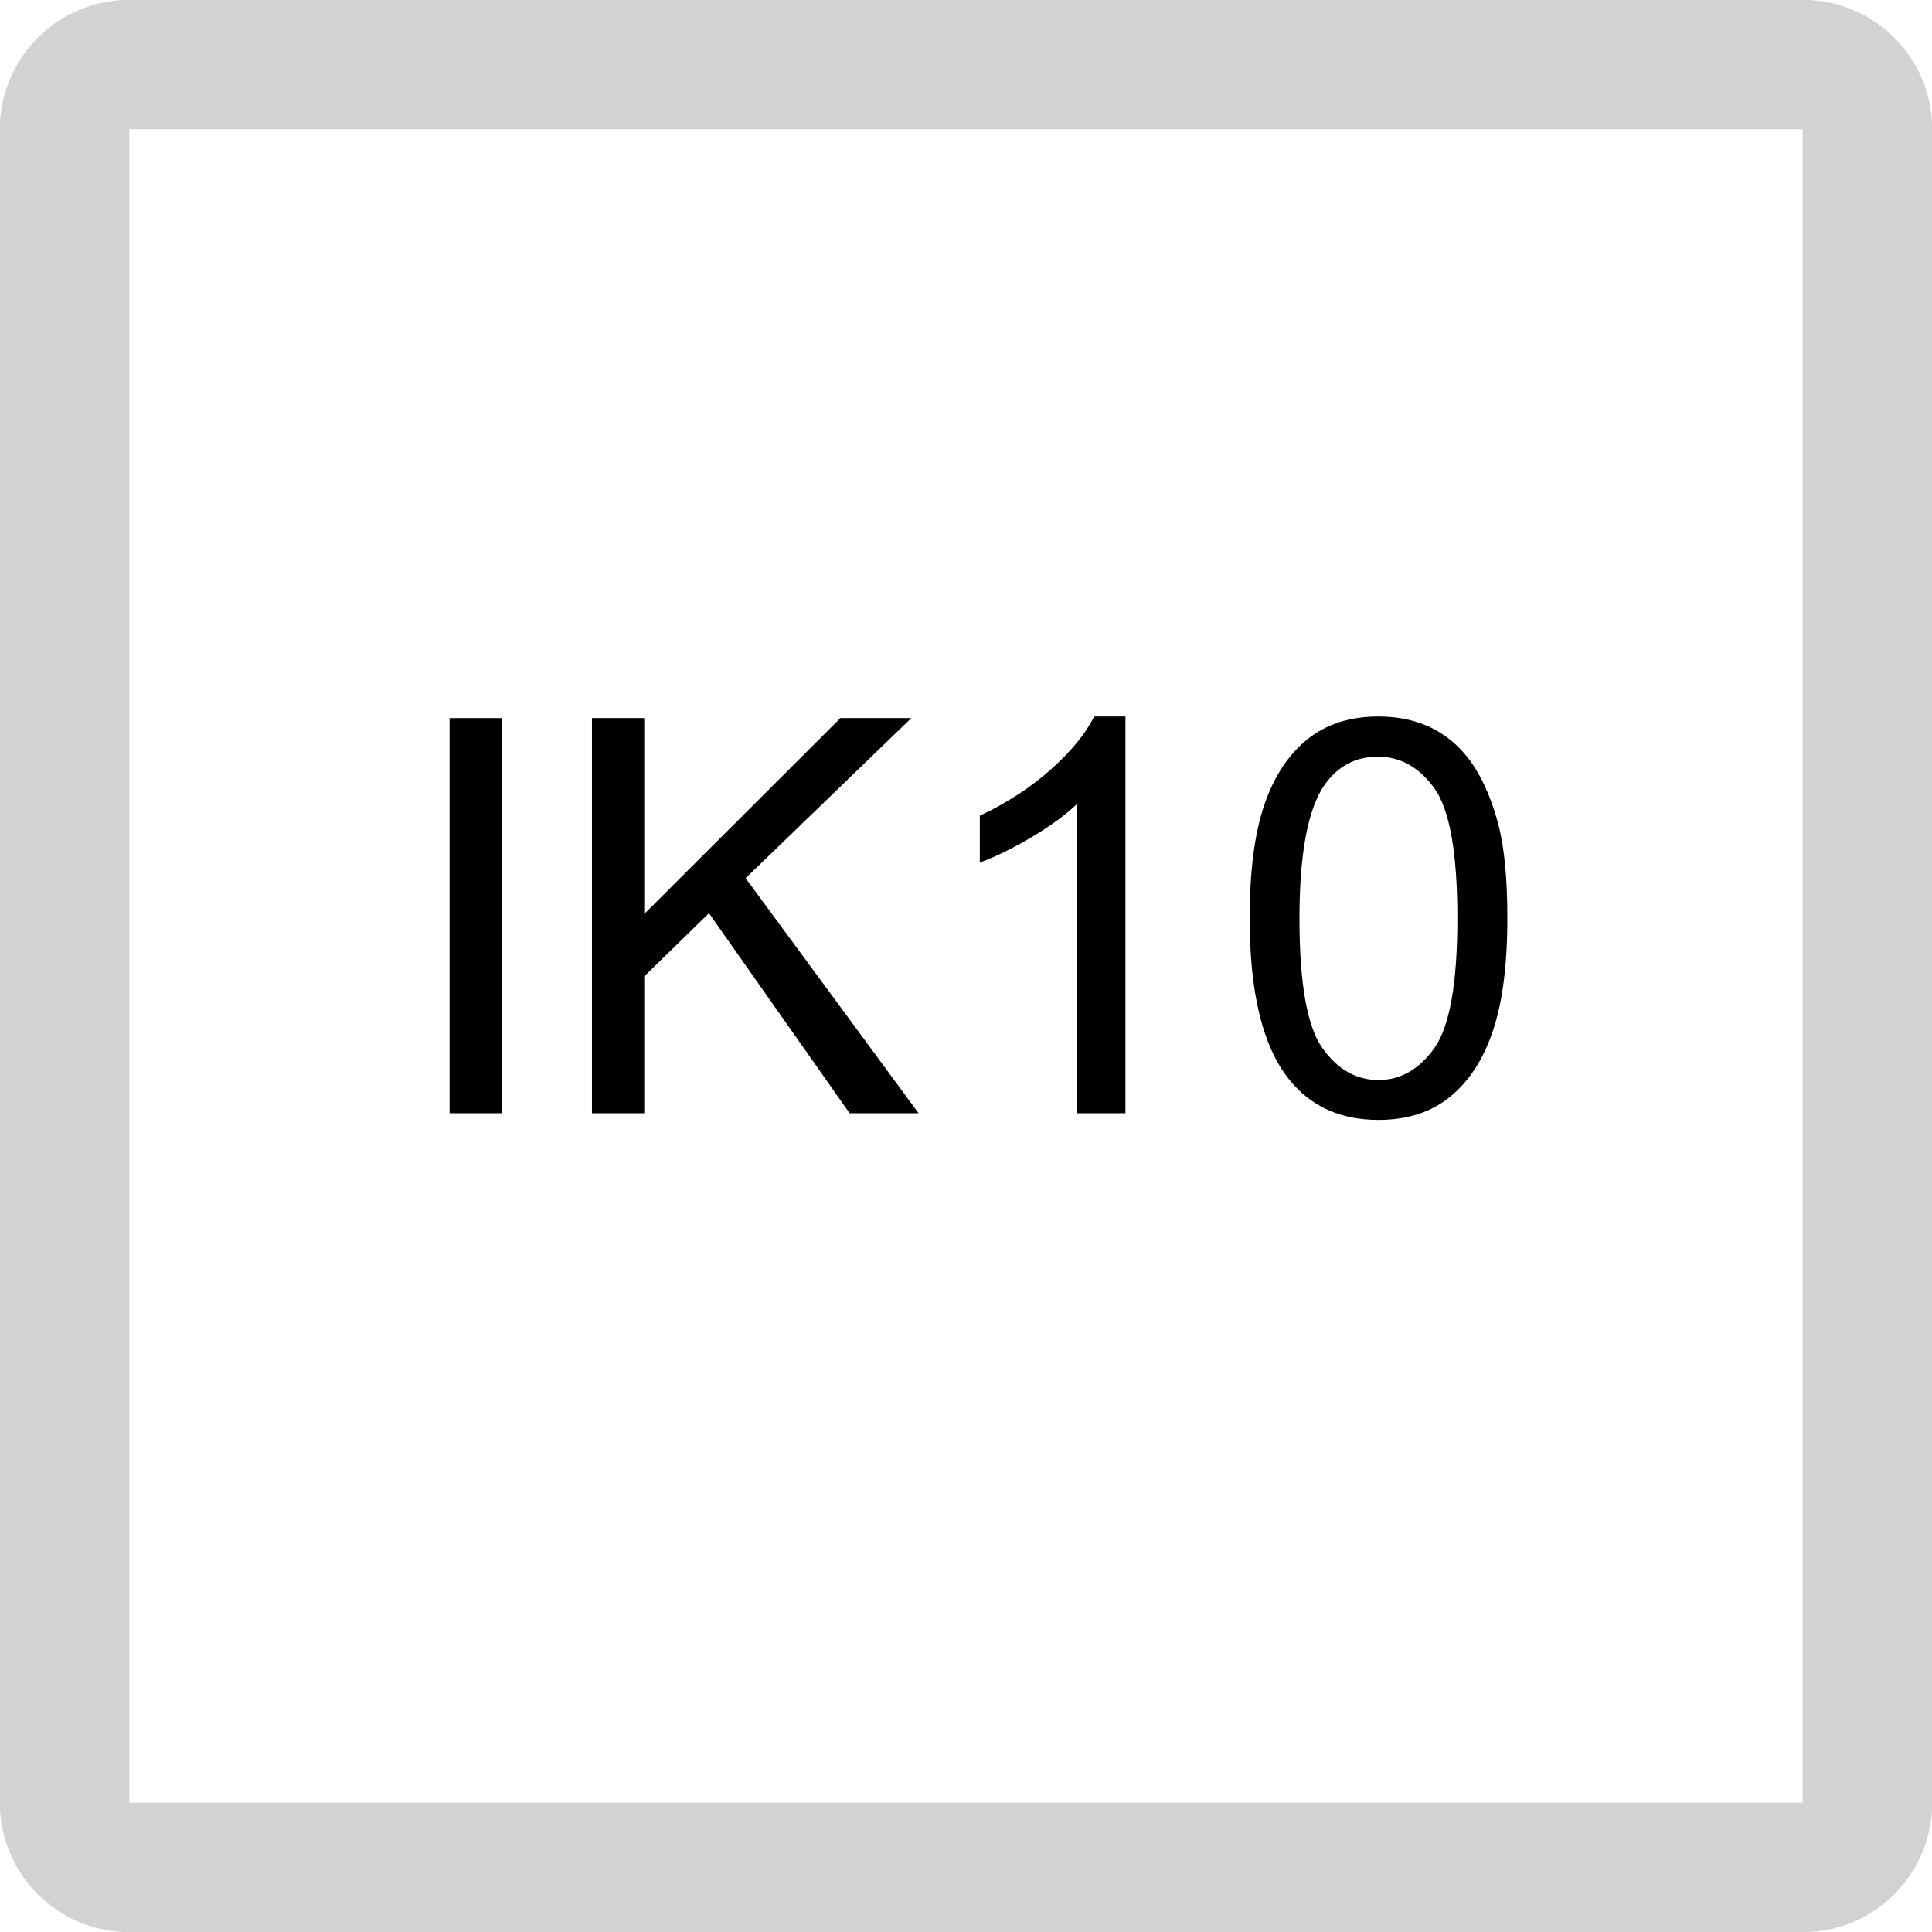 <?xml version="1.0" encoding="utf-8"?>
<!-- Generator: Adobe Illustrator 15.1.0, SVG Export Plug-In . SVG Version: 6.00 Build 0)  -->
<!DOCTYPE svg PUBLIC "-//W3C//DTD SVG 1.1//EN" "http://www.w3.org/Graphics/SVG/1.1/DTD/svg11.dtd">
<svg version="1.1" id="Layer_1" xmlns="http://www.w3.org/2000/svg" xmlns:xlink="http://www.w3.org/1999/xlink" x="0px" y="0px"
	 width="24.09px" height="24.09px" viewBox="0 0 24.09 24.09" enable-background="new 0 0 24.09 24.09" xml:space="preserve">
<g>
	<path fill="#D1D2D3" d="M1.612,24.092h20.865c0.895,0,1.615-0.723,1.615-1.613V1.611c0-0.891-0.721-1.613-1.615-1.613H1.612
		c-0.891,0-1.614,0.723-1.614,1.613v20.867C-0.002,23.369,0.721,24.092,1.612,24.092 M1.612,1.611h20.865v20.867H1.612V1.611z"/>
</g>
<g>
	<path d="M5.606,13.881V8.954h0.652v4.927H5.606z"/>
	<path d="M7.381,13.881V8.954h0.652v2.443l2.446-2.443h0.884L9.297,10.95l2.157,2.931h-0.86L8.84,11.387l-0.807,0.787v1.707H7.381z"
		/>
	<path d="M14.032,13.881h-0.605v-3.854c-0.146,0.139-0.336,0.277-0.572,0.416c-0.236,0.14-0.449,0.243-0.638,0.312v-0.584
		c0.339-0.159,0.635-0.353,0.888-0.578c0.253-0.227,0.433-0.446,0.538-0.659h0.39V13.881z"/>
	<path d="M15.582,11.451c0-0.583,0.06-1.052,0.18-1.407c0.119-0.354,0.298-0.629,0.534-0.821s0.533-0.289,0.893-0.289
		c0.264,0,0.496,0.054,0.695,0.16s0.364,0.26,0.494,0.46s0.231,0.444,0.306,0.732s0.111,0.677,0.111,1.165
		c0,0.578-0.06,1.045-0.179,1.399c-0.118,0.355-0.296,0.63-0.532,0.823c-0.236,0.194-0.535,0.291-0.896,0.291
		c-0.476,0-0.849-0.17-1.119-0.511C15.744,13.044,15.582,12.376,15.582,11.451z M16.203,11.451c0,0.809,0.095,1.347,0.284,1.614
		c0.189,0.269,0.423,0.402,0.701,0.402c0.277,0,0.511-0.135,0.7-0.403c0.189-0.27,0.284-0.807,0.284-1.613
		c0-0.812-0.095-1.351-0.284-1.617s-0.425-0.399-0.707-0.399c-0.278,0-0.5,0.117-0.666,0.353
		C16.308,10.088,16.203,10.643,16.203,11.451z"/>
</g>
</svg>
